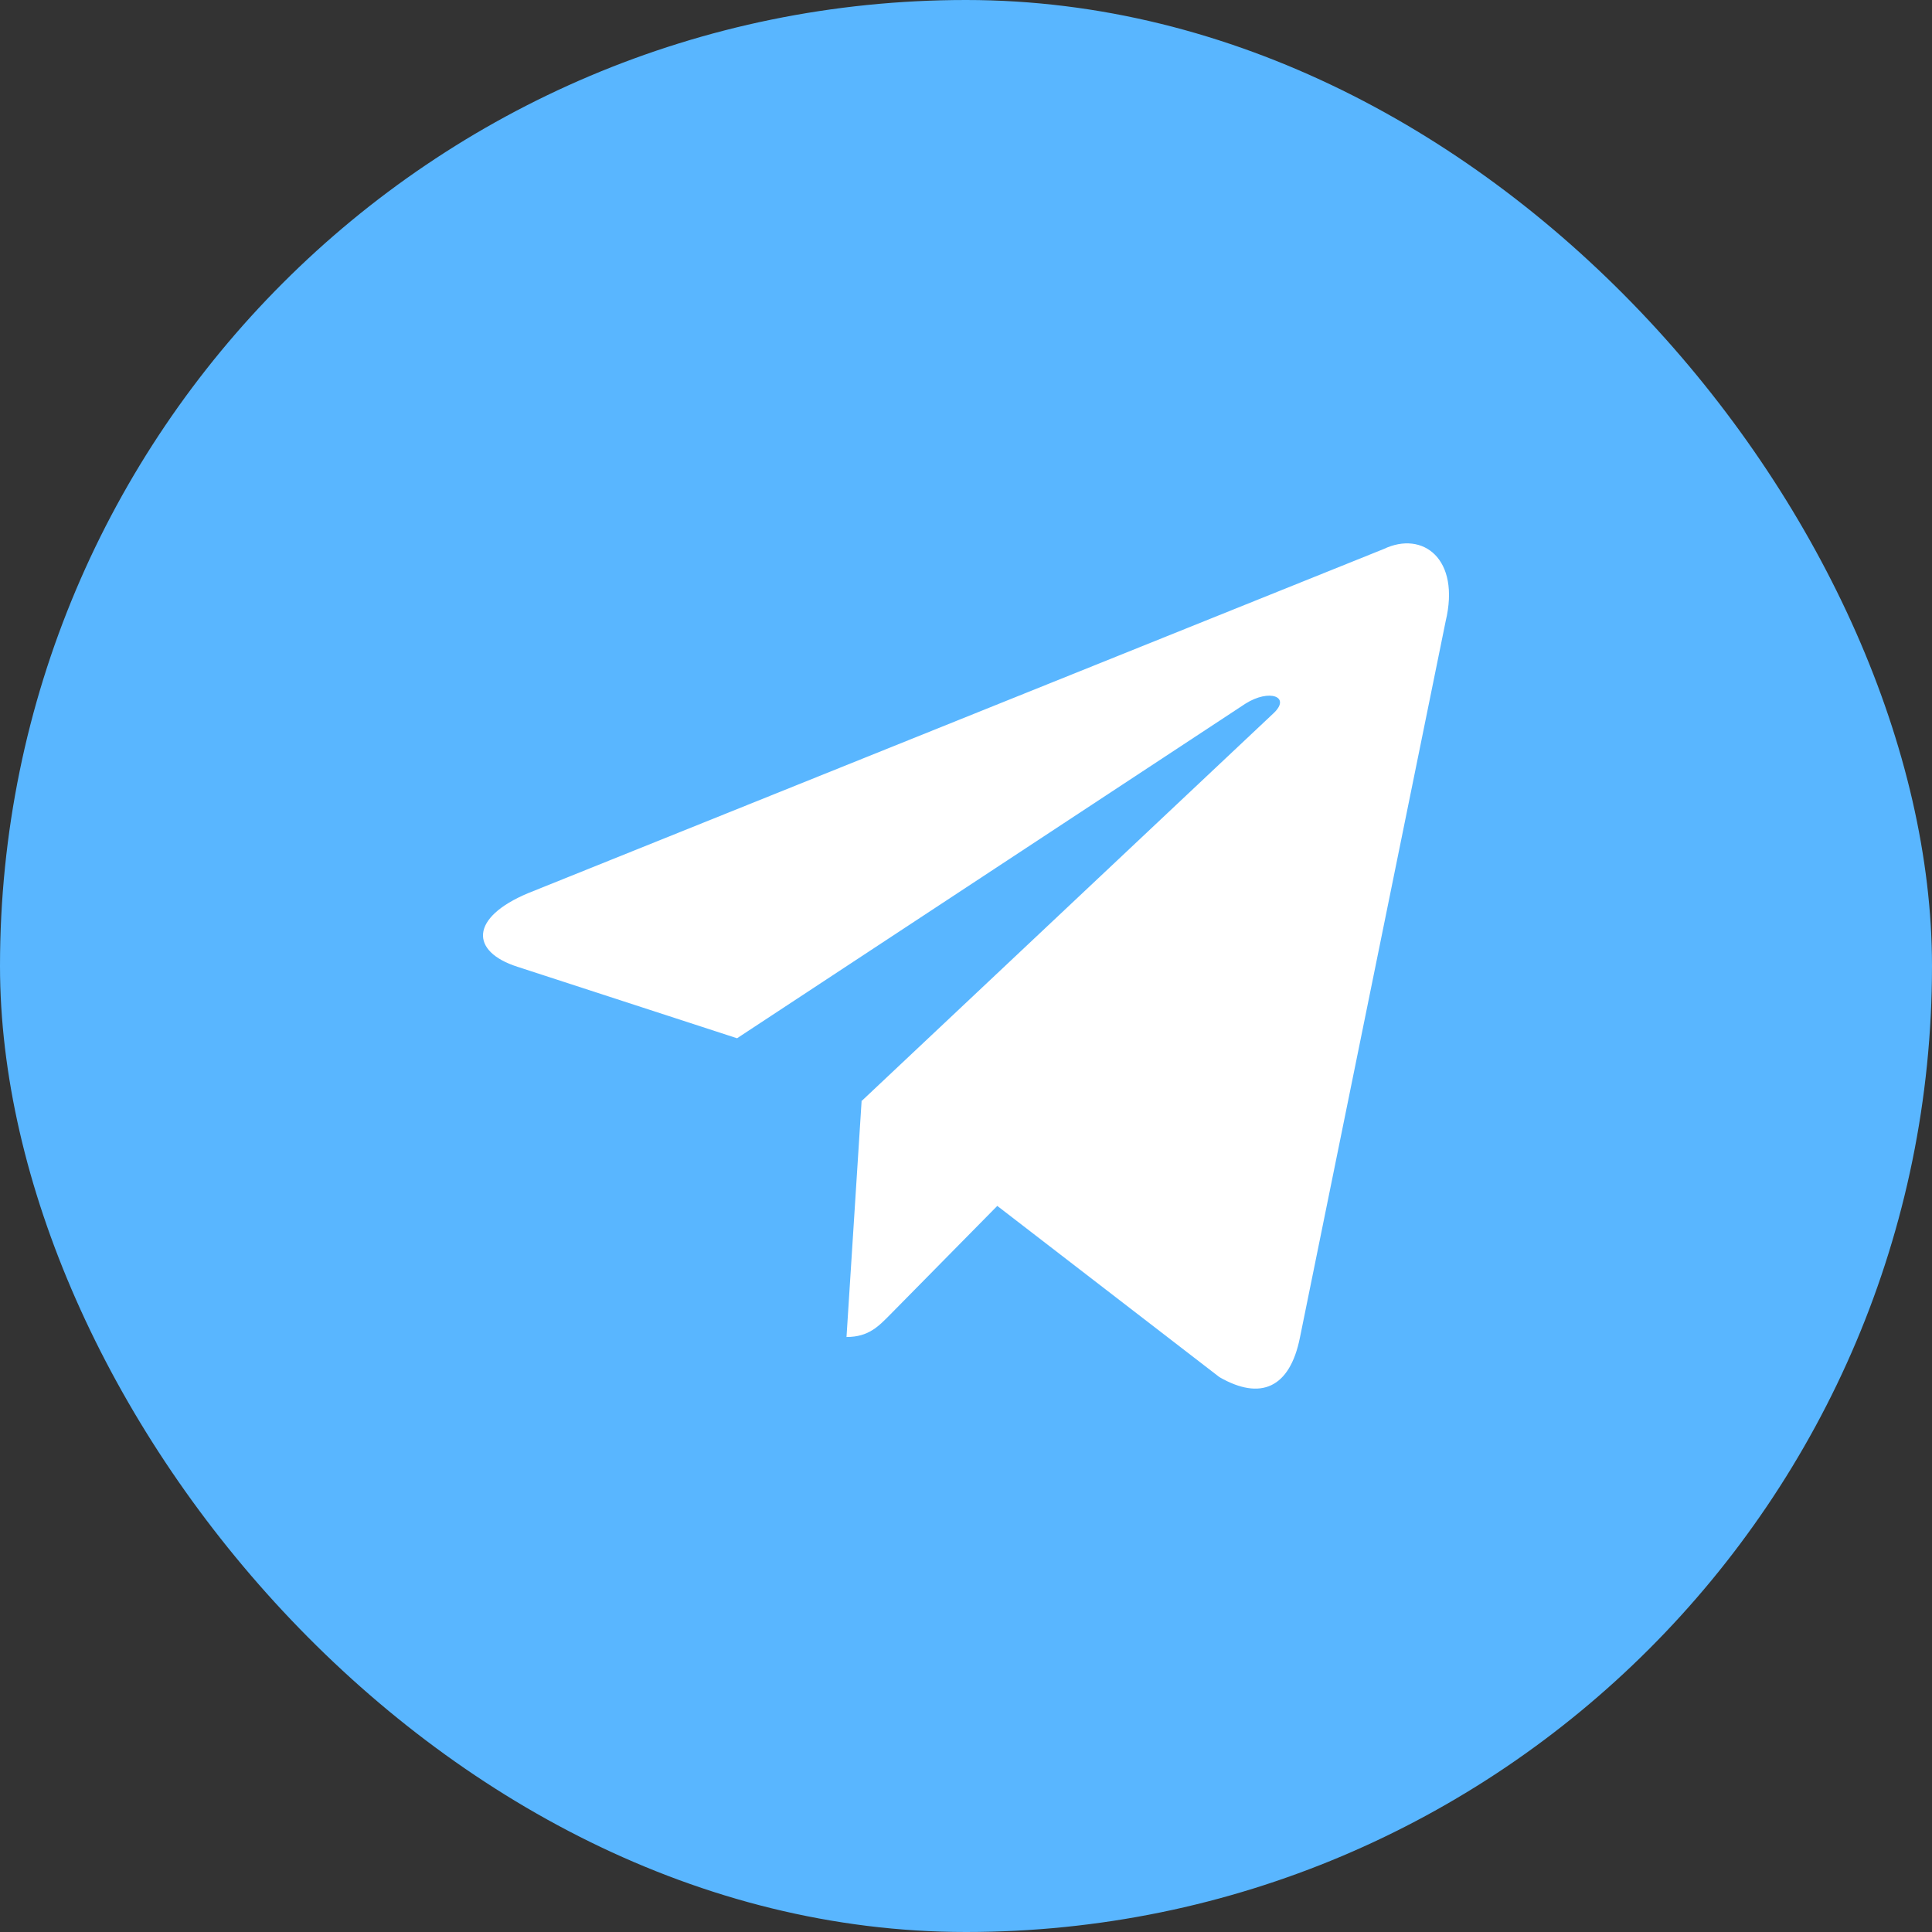 <svg width="40" height="40" viewBox="0 0 40 40" fill="none" xmlns="http://www.w3.org/2000/svg">
<rect x="0" y="0" width="40" height="40" fill="#333333" stroke="none"/>
<g id="Frame 1000008908">
<rect width="40" height="40" rx="20" fill="#59B6FF"/>
<g id="Group 1000008114">
<path id="Vector" d="M17.526 27.681C17.986 27.681 18.189 27.461 18.446 27.201L20.898 24.713L17.839 22.789" fill="white"/>
<path id="Vector_2" d="M17.835 22.799L25.247 28.512C26.093 28.998 26.703 28.746 26.914 27.692L29.931 12.861C30.24 11.569 29.459 10.982 28.65 11.366L10.934 18.492C9.724 18.998 9.732 19.702 10.713 20.016L15.26 21.496L25.785 14.569C26.282 14.255 26.738 14.423 26.364 14.77" fill="white"/>
</g>
</g>
</svg>
